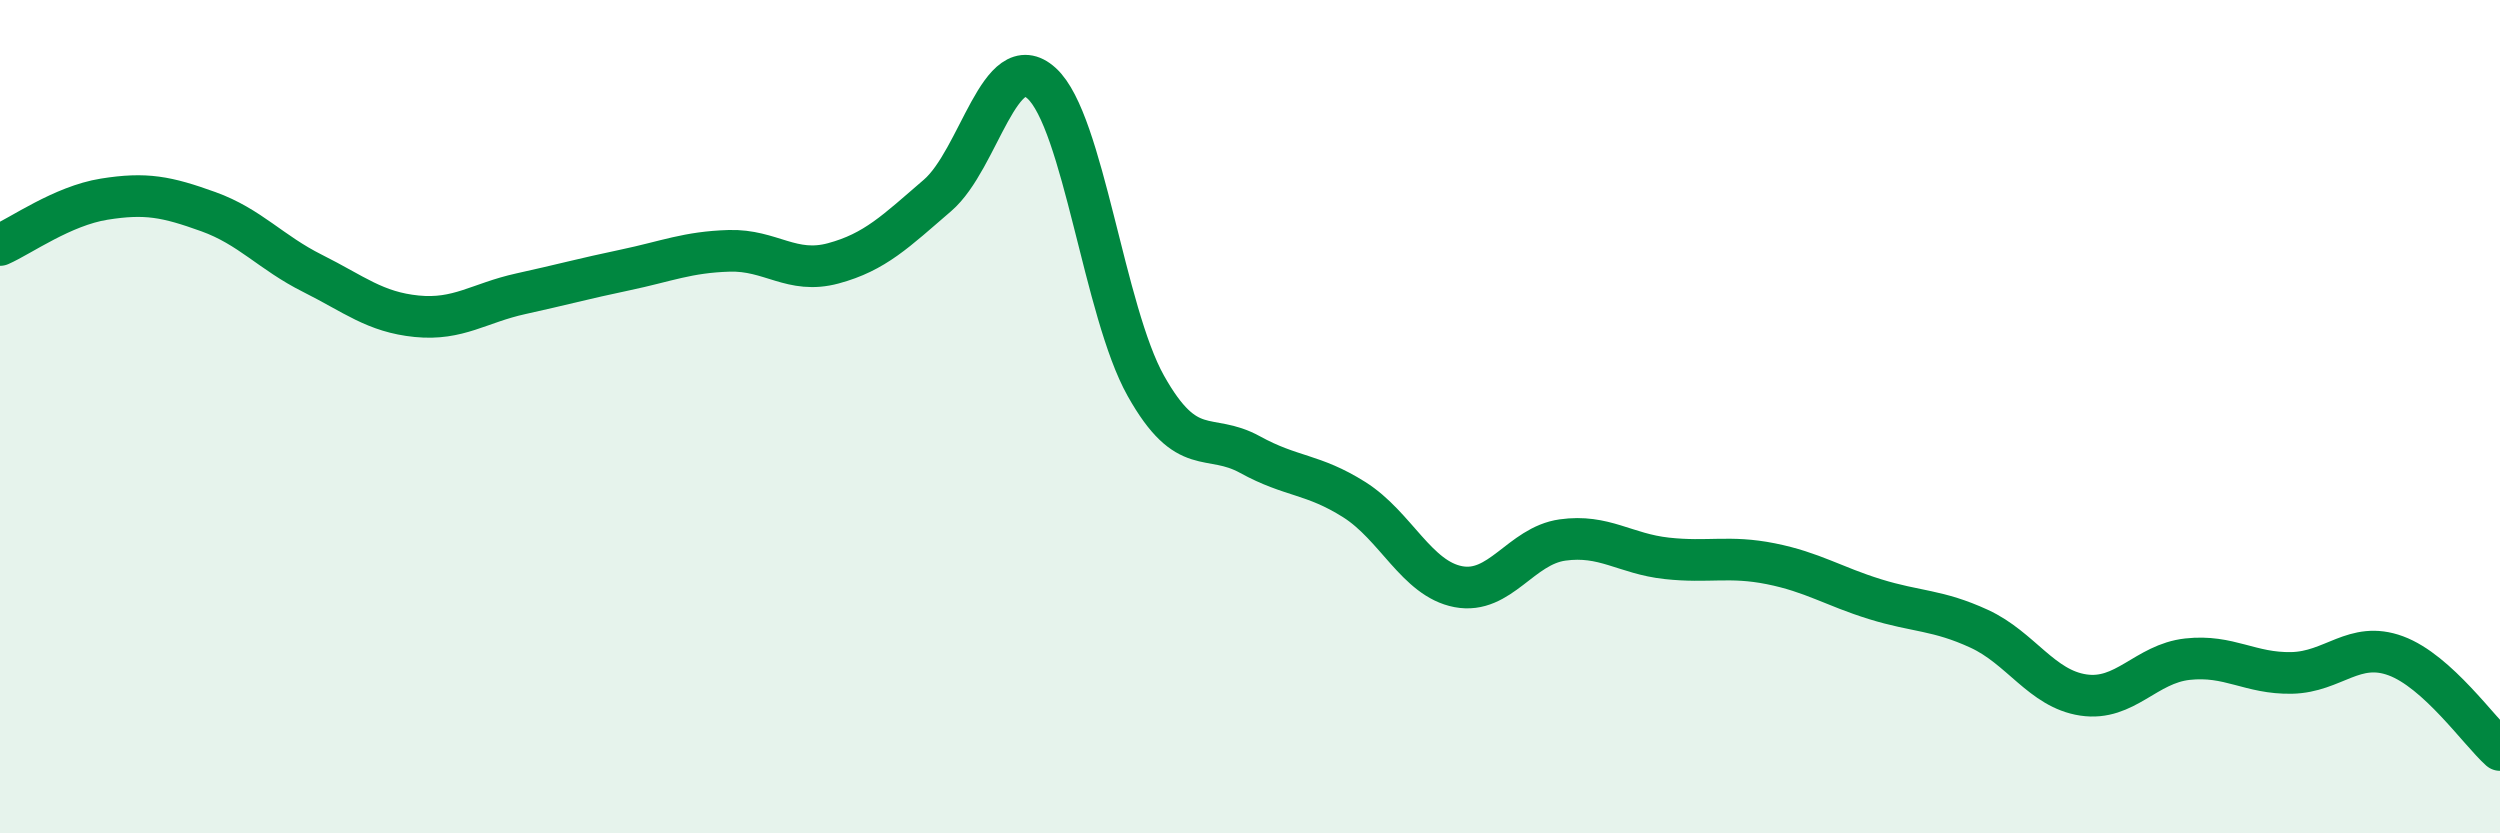 
    <svg width="60" height="20" viewBox="0 0 60 20" xmlns="http://www.w3.org/2000/svg">
      <path
        d="M 0,5.88 C 0.5,5.66 1.5,4.94 2.5,4.78 C 3.5,4.62 4,4.72 5,5.08 C 6,5.44 6.5,6.06 7.5,6.56 C 8.5,7.06 9,7.49 10,7.59 C 11,7.69 11.5,7.27 12.5,7.05 C 13.5,6.83 14,6.69 15,6.48 C 16,6.27 16.5,6.05 17.5,6.02 C 18.5,5.99 19,6.59 20,6.32 C 21,6.05 21.5,5.55 22.5,4.69 C 23.5,3.83 24,1.09 25,2 C 26,2.91 26.5,7.48 27.5,9.26 C 28.5,11.04 29,10.36 30,10.91 C 31,11.46 31.5,11.36 32.5,11.99 C 33.5,12.62 34,13.89 35,14.08 C 36,14.27 36.5,13.1 37.5,12.96 C 38.5,12.82 39,13.29 40,13.4 C 41,13.51 41.5,13.33 42.5,13.53 C 43.5,13.73 44,14.07 45,14.38 C 46,14.69 46.5,14.63 47.5,15.09 C 48.5,15.55 49,16.53 50,16.68 C 51,16.83 51.5,15.93 52.5,15.82 C 53.5,15.71 54,16.17 55,16.15 C 56,16.13 56.5,15.37 57.5,15.74 C 58.5,16.11 59.5,17.55 60,18L60 20L0 20Z"
        fill="#008740"
        opacity="0.1"
        stroke-linecap="round"
        stroke-linejoin="round"
      />
      <path
        d="M 0,5.88 C 0.5,5.66 1.5,4.94 2.5,4.78 C 3.5,4.62 4,4.72 5,5.08 C 6,5.44 6.5,6.06 7.5,6.56 C 8.5,7.06 9,7.49 10,7.59 C 11,7.69 11.5,7.27 12.5,7.05 C 13.5,6.83 14,6.69 15,6.48 C 16,6.27 16.5,6.05 17.5,6.02 C 18.5,5.99 19,6.59 20,6.32 C 21,6.05 21.5,5.55 22.5,4.69 C 23.5,3.83 24,1.09 25,2 C 26,2.91 26.5,7.48 27.5,9.26 C 28.5,11.04 29,10.36 30,10.91 C 31,11.46 31.5,11.36 32.5,11.99 C 33.5,12.62 34,13.89 35,14.08 C 36,14.27 36.5,13.1 37.5,12.96 C 38.5,12.82 39,13.29 40,13.4 C 41,13.51 41.5,13.33 42.5,13.53 C 43.5,13.73 44,14.07 45,14.38 C 46,14.69 46.5,14.63 47.5,15.09 C 48.5,15.55 49,16.53 50,16.68 C 51,16.83 51.5,15.93 52.5,15.82 C 53.5,15.71 54,16.17 55,16.15 C 56,16.13 56.5,15.37 57.5,15.74 C 58.5,16.11 59.5,17.55 60,18"
        stroke="#008740"
        stroke-width="1"
        fill="none"
        stroke-linecap="round"
        stroke-linejoin="round"
      />
    </svg>
  